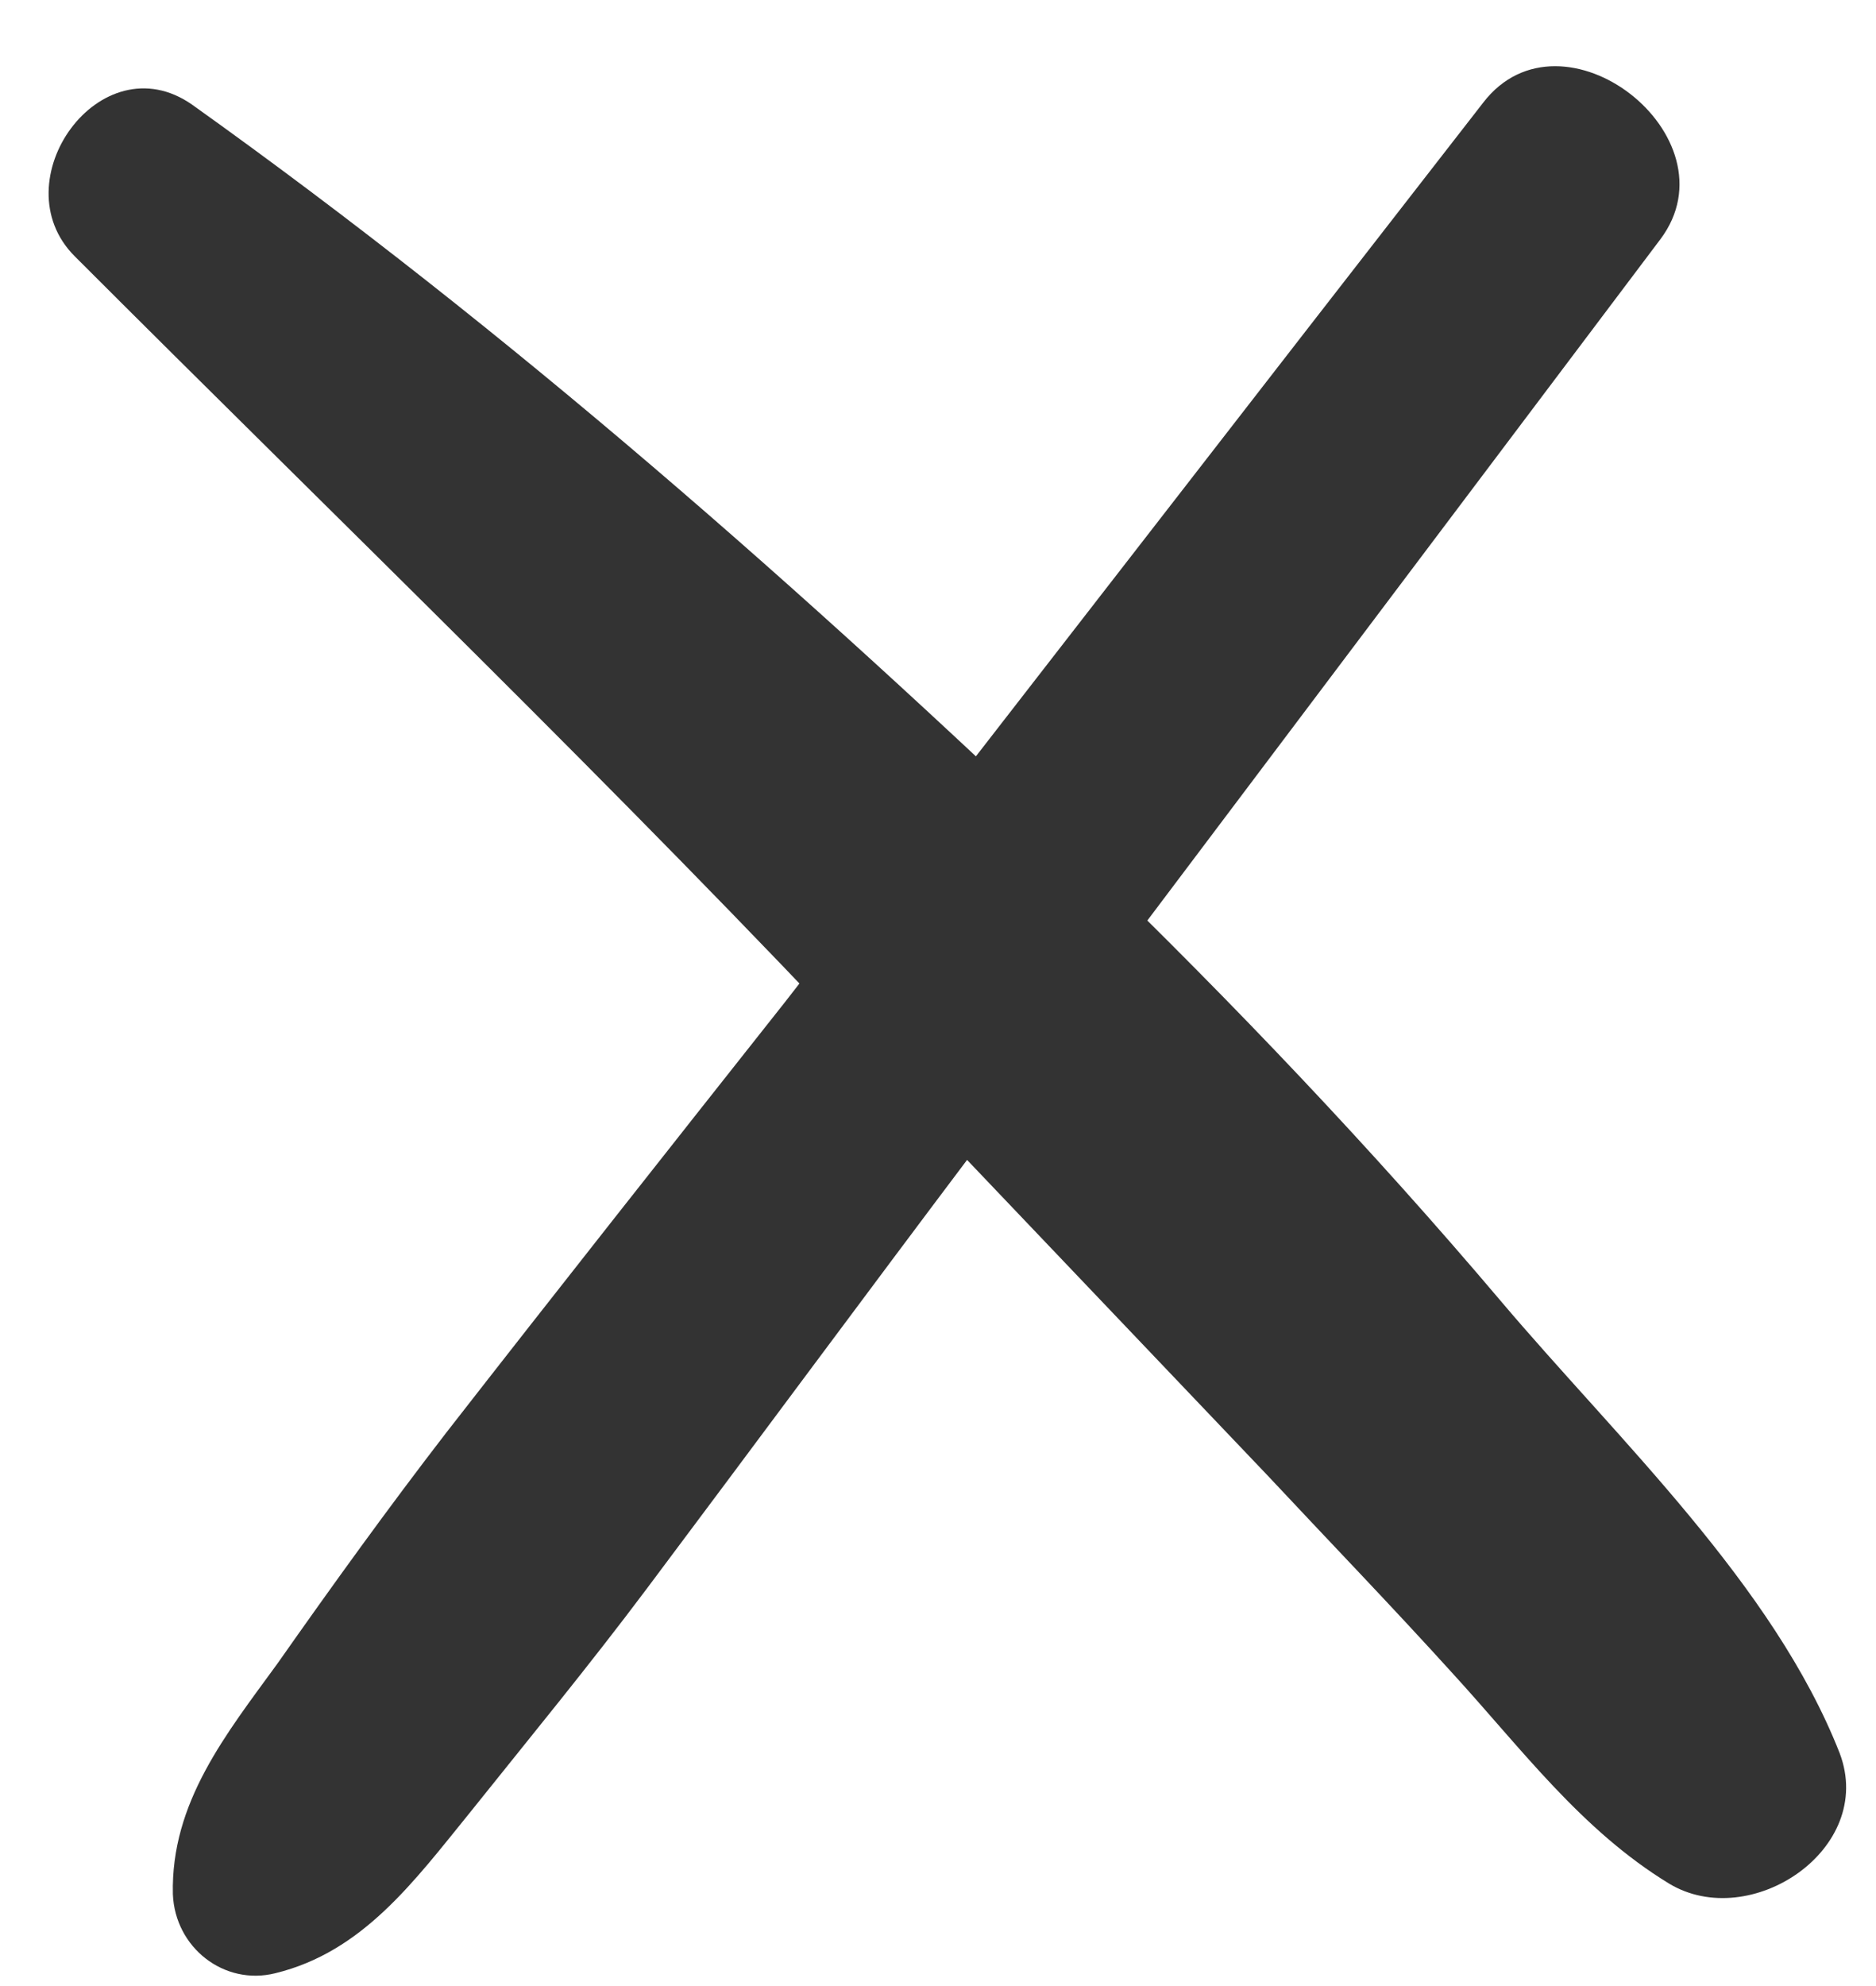 <?xml version="1.0" encoding="UTF-8" standalone="no"?><svg xmlns="http://www.w3.org/2000/svg" xmlns:xlink="http://www.w3.org/1999/xlink" fill="#000000" height="93" id="Camada_1" preserveAspectRatio="xMidYMid meet" version="1.1" viewBox="-2.3 -3.1 87.9 93.0" width="87.9" x="0" xml:space="preserve" y="0" zoomAndPan="magnify"><g><g id="change1_1"><path d="M67.2,1.7c-10.9,14-21.8,28.1-32.7,42.1C29.2,50.5,23.9,57.2,18.6,64c-2.7,3.5-5.3,7.1-7.9,10.8 c-2.4,3.3-5,6.5-4.9,10.8c0.1,2.5,2.4,4.3,4.8,3.7c4.1-1,6.5-4.3,9.1-7.5c2.8-3.5,5.6-6.9,8.3-10.5c5.1-6.8,10.2-13.7,15.4-20.6 C54.1,36.5,64.8,22.3,75.5,8.1C79.1,3.3,70.9-3.1,67.2,1.7L67.2,1.7z" fill="#333333"/></g><g id="change1_2"><path d="M1.2,8.9c12.6,12.6,25.5,25,37.7,38C45,53.3,51,59.6,57.1,66c2.9,3.1,5.8,6.1,8.7,9.3c3.2,3.5,6,7.3,10.1,9.8 c3.8,2.3,9.7-1.6,8-6.1c-3.1-7.9-10.4-14.7-15.9-21.2c-6.1-7.2-12.5-13.9-19.3-20.5C35.3,24.5,21.7,12.5,6.7,1.8 C2.4-1.2-2.3,5.4,1.2,8.9L1.2,8.9z" fill="#333333"/></g></g></svg>